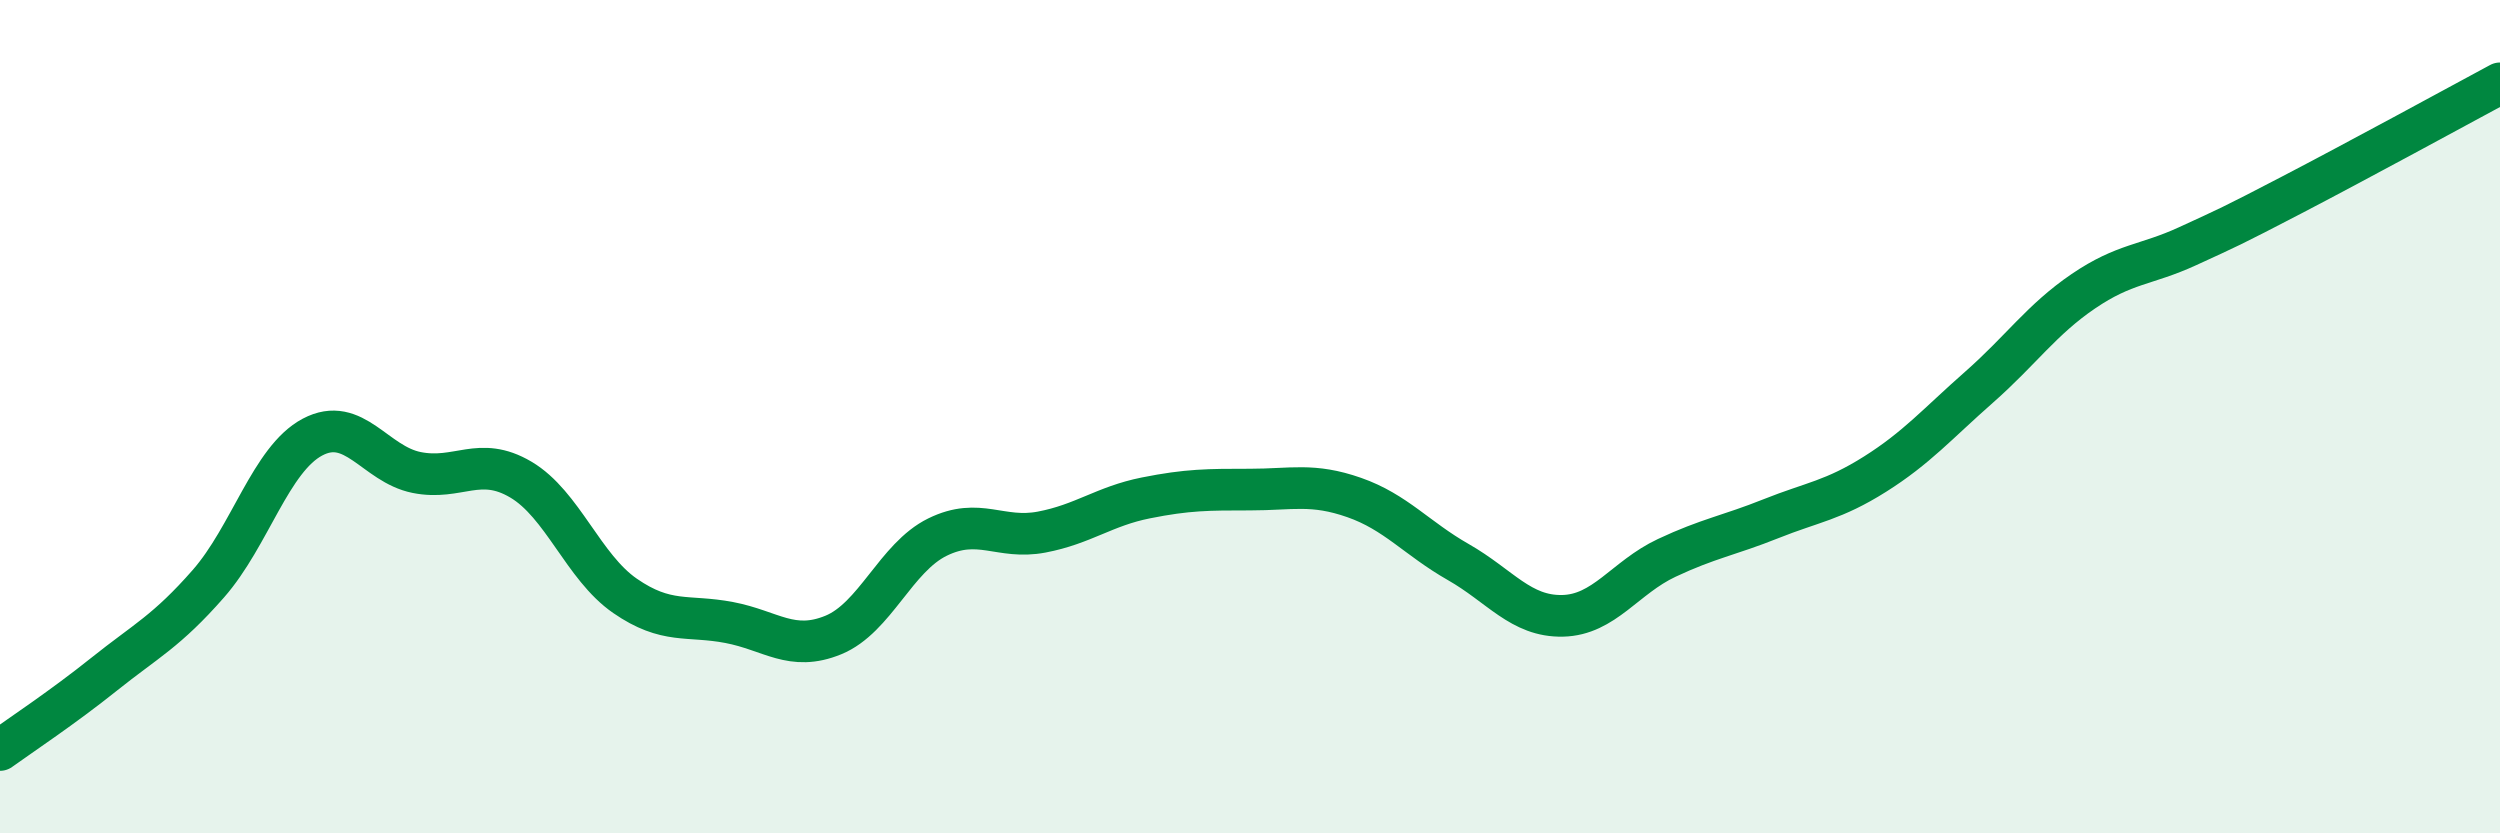 
    <svg width="60" height="20" viewBox="0 0 60 20" xmlns="http://www.w3.org/2000/svg">
      <path
        d="M 0,18 C 0.5,17.64 1.5,16.98 2.5,16.18 C 3.5,15.38 4,15.15 5,14.01 C 6,12.87 6.5,11.02 7.5,10.49 C 8.5,9.96 9,11.14 10,11.34 C 11,11.54 11.5,10.92 12.5,11.51 C 13.5,12.1 14,13.61 15,14.3 C 16,14.99 16.5,14.75 17.5,14.94 C 18.5,15.13 19,15.65 20,15.24 C 21,14.83 21.5,13.38 22.5,12.89 C 23.5,12.4 24,12.96 25,12.77 C 26,12.58 26.5,12.15 27.5,11.95 C 28.5,11.75 29,11.75 30,11.75 C 31,11.75 31.5,11.59 32.5,11.94 C 33.5,12.29 34,12.92 35,13.49 C 36,14.06 36.5,14.8 37.5,14.78 C 38.5,14.76 39,13.86 40,13.39 C 41,12.92 41.5,12.85 42.5,12.45 C 43.5,12.05 44,12.01 45,11.38 C 46,10.75 46.5,10.17 47.5,9.29 C 48.5,8.41 49,7.67 50,6.99 C 51,6.31 51.5,6.37 52.5,5.91 C 53.5,5.45 53.5,5.46 55,4.68 C 56.5,3.9 59,2.54 60,2L60 20L0 20Z"
        fill="#008740"
        opacity="0.1"
        stroke-linecap="round"
        stroke-linejoin="round"
      />
      <path
        d="M 0,18 C 0.5,17.64 1.5,16.98 2.5,16.18 C 3.5,15.38 4,15.15 5,14.01 C 6,12.87 6.5,11.02 7.5,10.49 C 8.5,9.96 9,11.14 10,11.34 C 11,11.54 11.5,10.92 12.5,11.51 C 13.5,12.1 14,13.61 15,14.3 C 16,14.99 16.5,14.75 17.5,14.94 C 18.5,15.13 19,15.65 20,15.24 C 21,14.83 21.5,13.38 22.5,12.89 C 23.5,12.4 24,12.96 25,12.77 C 26,12.58 26.5,12.15 27.5,11.95 C 28.5,11.75 29,11.75 30,11.75 C 31,11.75 31.5,11.59 32.5,11.94 C 33.5,12.29 34,12.92 35,13.49 C 36,14.06 36.5,14.8 37.5,14.78 C 38.5,14.76 39,13.86 40,13.39 C 41,12.92 41.5,12.85 42.5,12.45 C 43.5,12.05 44,12.01 45,11.38 C 46,10.75 46.5,10.17 47.5,9.29 C 48.5,8.41 49,7.67 50,6.99 C 51,6.31 51.5,6.37 52.5,5.91 C 53.5,5.45 53.5,5.46 55,4.68 C 56.5,3.9 59,2.54 60,2"
        stroke="#008740"
        stroke-width="1"
        fill="none"
        stroke-linecap="round"
        stroke-linejoin="round"
      />
    </svg>
  